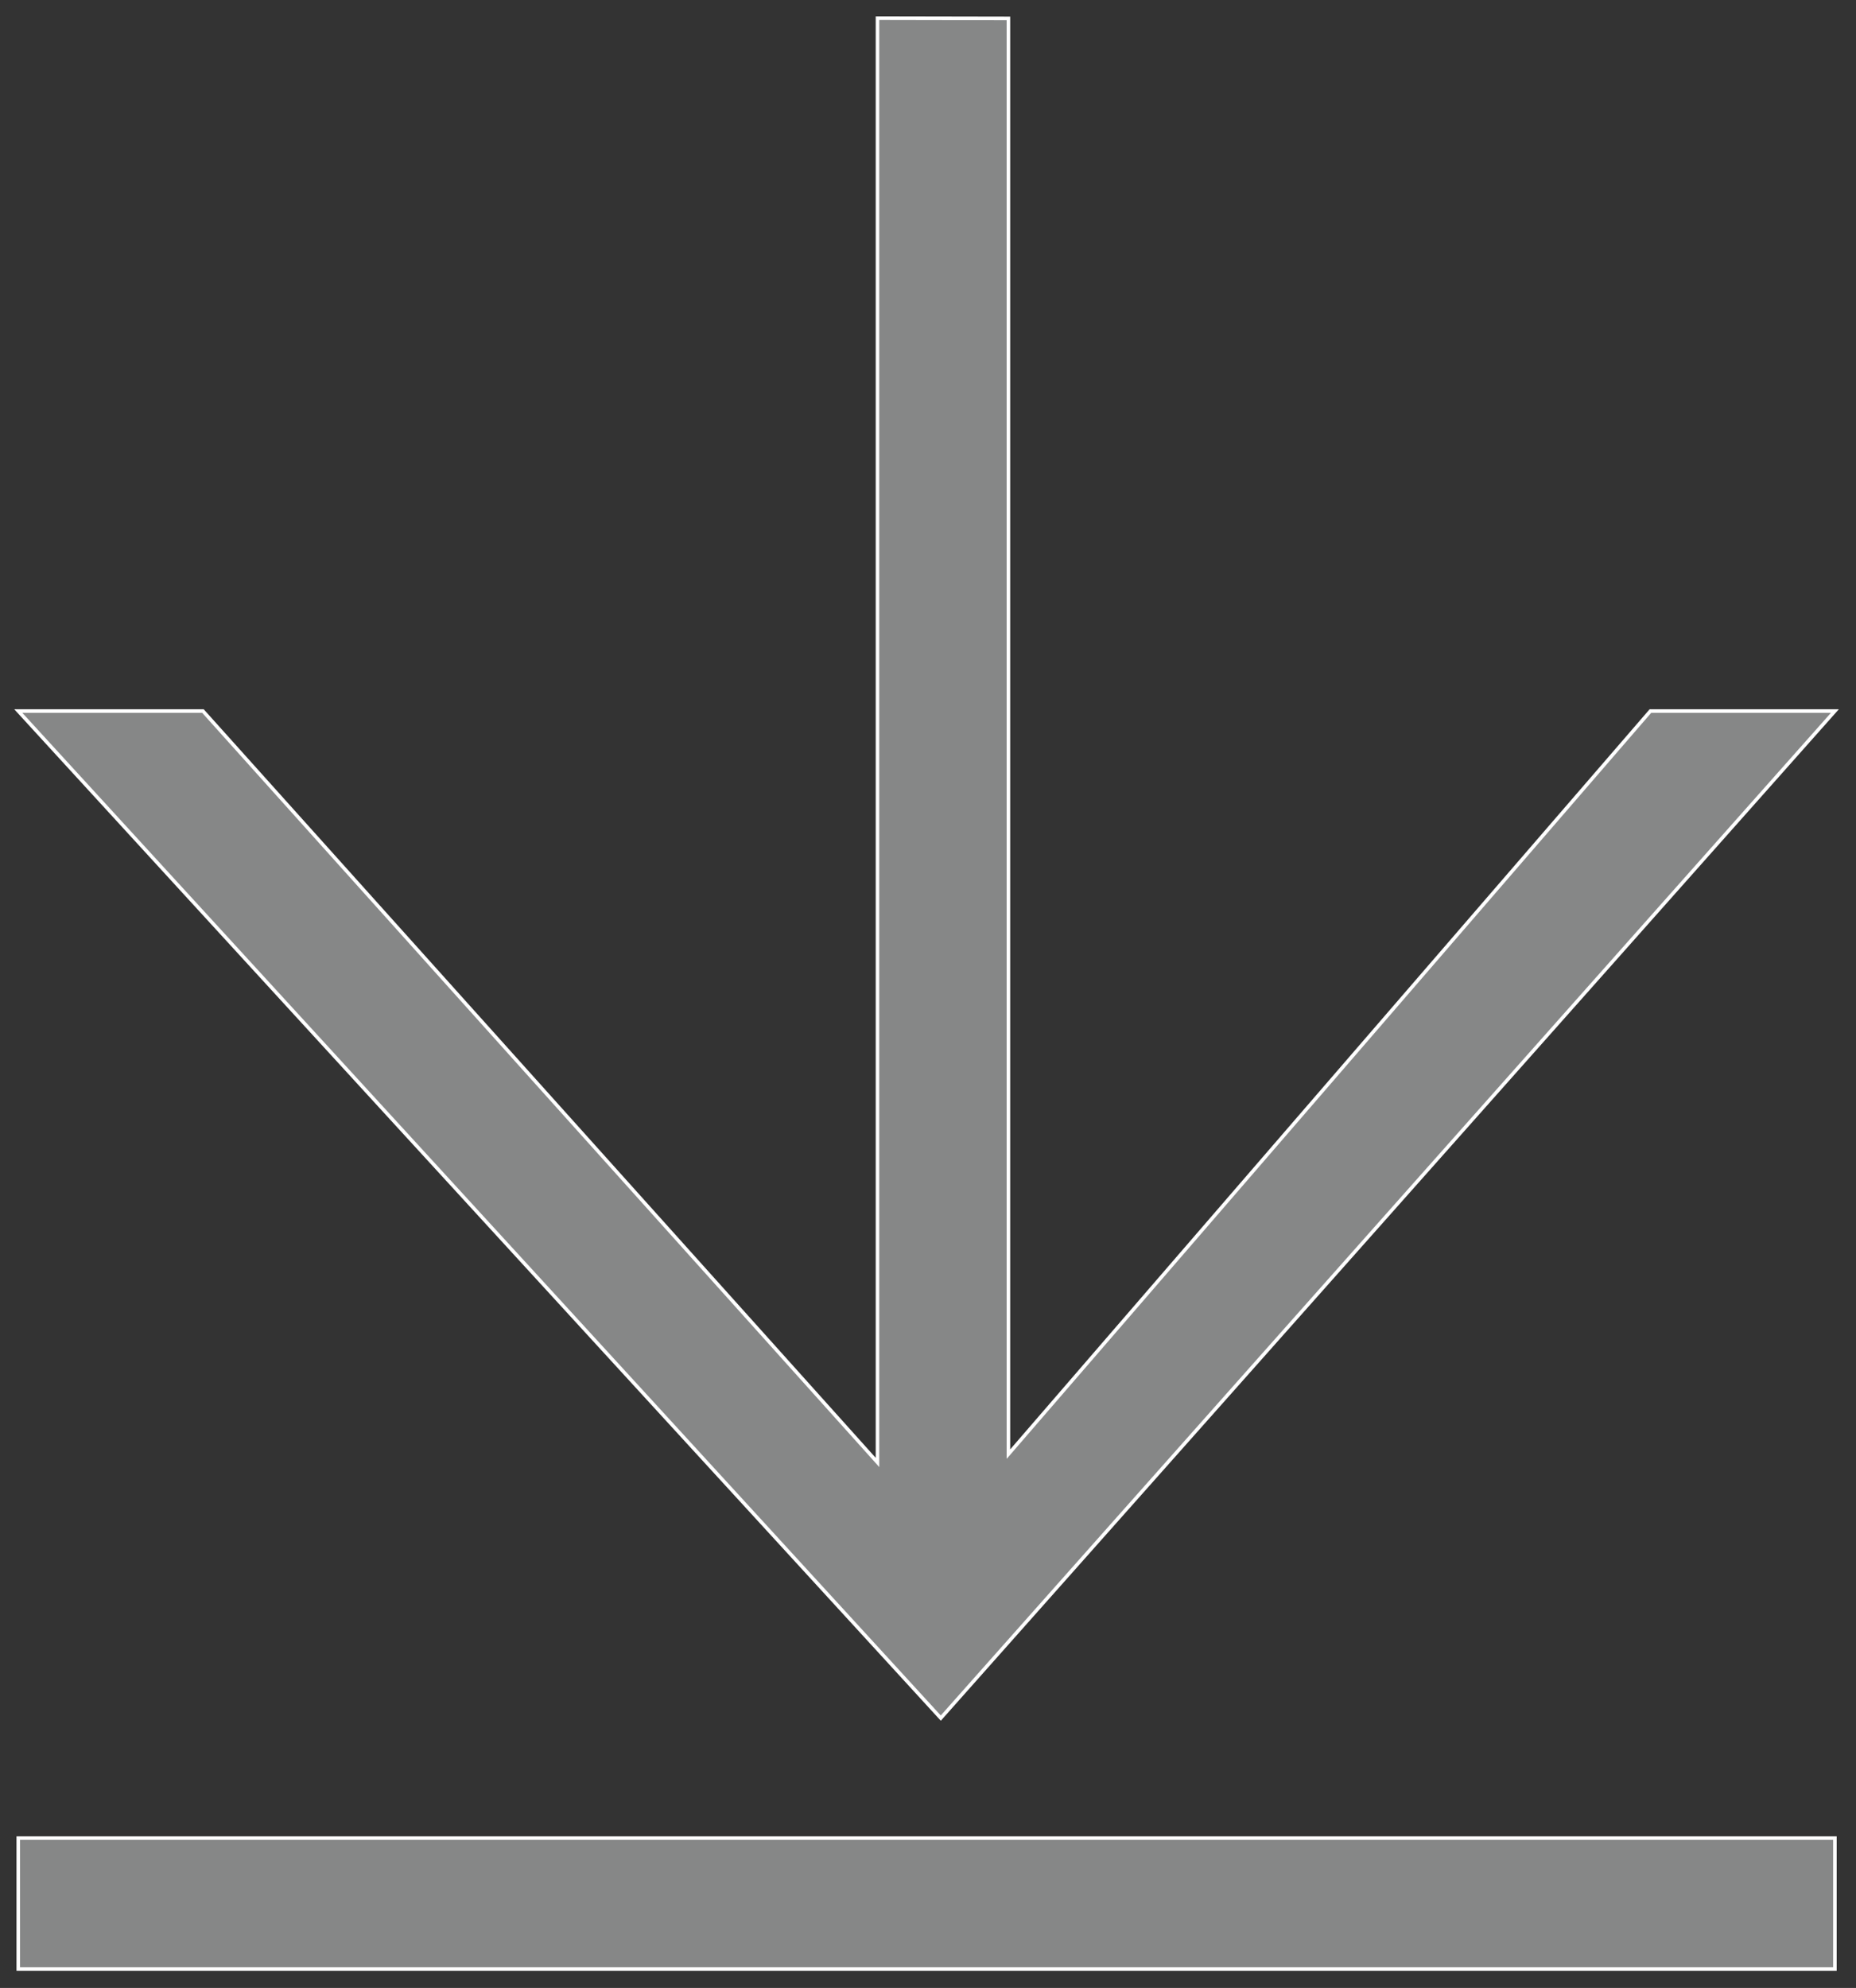 <?xml version="1.0" encoding="UTF-8" standalone="no"?>
<!DOCTYPE svg PUBLIC "-//W3C//DTD SVG 1.1//EN" "http://www.w3.org/Graphics/SVG/1.1/DTD/svg11.dtd">
<svg width="100%" height="100%" viewBox="0 0 438 469" version="1.1" xmlns="http://www.w3.org/2000/svg" xmlns:xlink="http://www.w3.org/1999/xlink" xml:space="preserve" xmlns:serif="http://www.serif.com/" style="fill-rule:evenodd;clip-rule:evenodd;stroke-miterlimit:10;">
    <rect x="0" y="0" width="438" height="469" fill="#333333" stroke="none"/>
    <g transform="matrix(1,0,0,1,-1517.45,-1003.93)">
        <g transform="matrix(4.167,0,0,4.167,0,0)">
            <g transform="matrix(1,0,0,1,457.628,298.965)">
                <path d="M0,-17.785L-36.359,24.287L-36.359,-57.003L-43.774,-57.017L-43.774,24.757L-81.977,-17.785L-92.435,-17.785L-40.189,39.232L10.448,-17.785L0,-17.785Z" style="fill:rgb(134,135,135);fill-rule:nonzero;stroke:white;stroke-width:0.2px;"/>
            </g>
        </g>
        <g transform="matrix(4.167,0,0,4.167,0,0)">
            <g transform="matrix(-1,0,0,1,833.269,102.115)">
                <rect x="365.193" y="242.875" width="102.883" height="7.415" style="fill:rgb(134,135,135);stroke:white;stroke-width:0.2px;"/>
            </g>
        </g>
    </g>
</svg>
